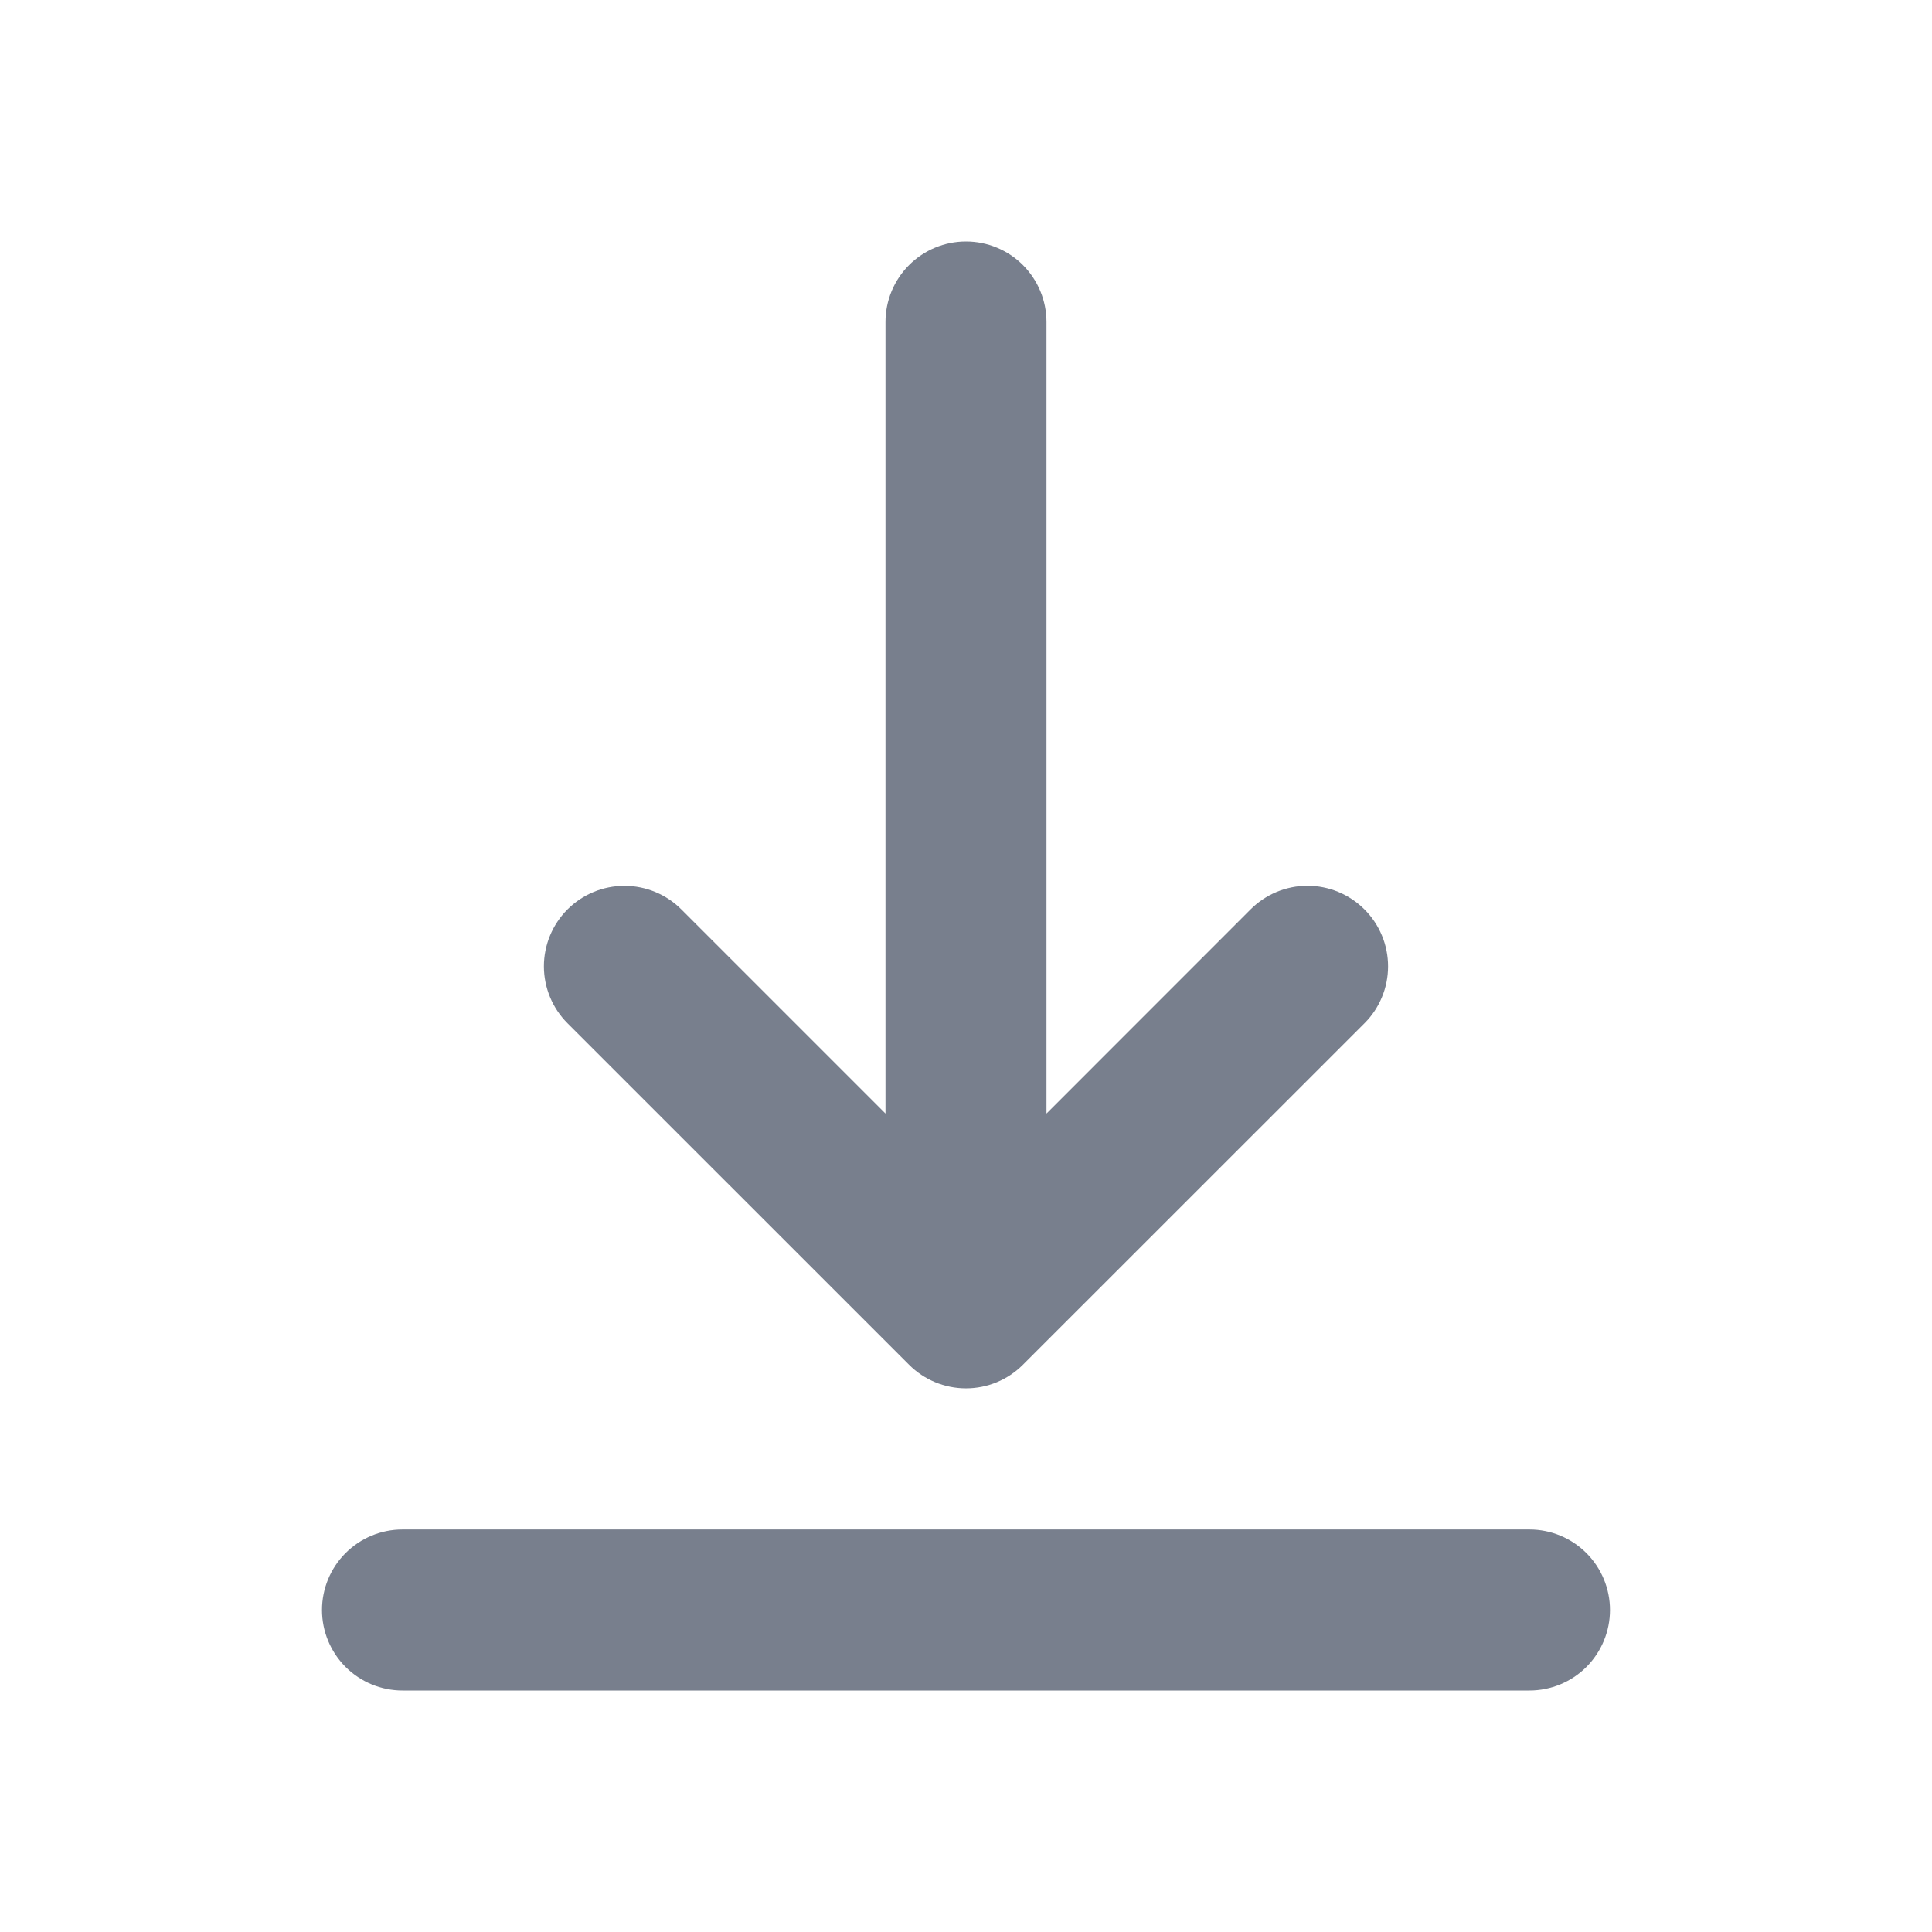 <svg width="56" height="56" viewBox="0 0 56 56" fill="none" xmlns="http://www.w3.org/2000/svg">
<path d="M11.666 44.333C11.047 44.333 10.454 44.579 10.016 45.017C9.579 45.454 9.333 46.048 9.333 46.667C9.333 47.285 9.579 47.879 10.016 48.317C10.454 48.754 11.047 49 11.666 49H44.333C44.952 49 45.545 48.754 45.983 48.317C46.42 47.879 46.666 47.285 46.666 46.667C46.666 46.048 46.42 45.454 45.983 45.017C45.545 44.579 44.952 44.333 44.333 44.333H11.666ZM39.55 26.36C39.333 26.143 39.076 25.971 38.792 25.853C38.509 25.736 38.206 25.675 37.899 25.675C37.592 25.675 37.289 25.736 37.005 25.853C36.722 25.971 36.465 26.143 36.248 26.36L30.333 32.277V9.333C30.333 8.714 30.087 8.121 29.65 7.683C29.212 7.246 28.619 7 28 7C27.381 7 26.787 7.246 26.35 7.683C25.912 8.121 25.666 8.714 25.666 9.333V32.277L19.749 26.36C19.311 25.922 18.718 25.677 18.099 25.677C17.48 25.677 16.886 25.923 16.448 26.361C16.011 26.799 15.765 27.392 15.765 28.011C15.766 28.63 16.012 29.224 16.45 29.661L26.35 39.559C26.788 39.997 27.381 40.242 28 40.242C28.618 40.242 29.212 39.997 29.649 39.559L39.55 29.661C39.767 29.445 39.939 29.187 40.056 28.904C40.174 28.621 40.234 28.317 40.234 28.011C40.234 27.704 40.174 27.4 40.056 27.117C39.939 26.834 39.767 26.576 39.55 26.36Z" fill="#787F8D"/>
</svg>
